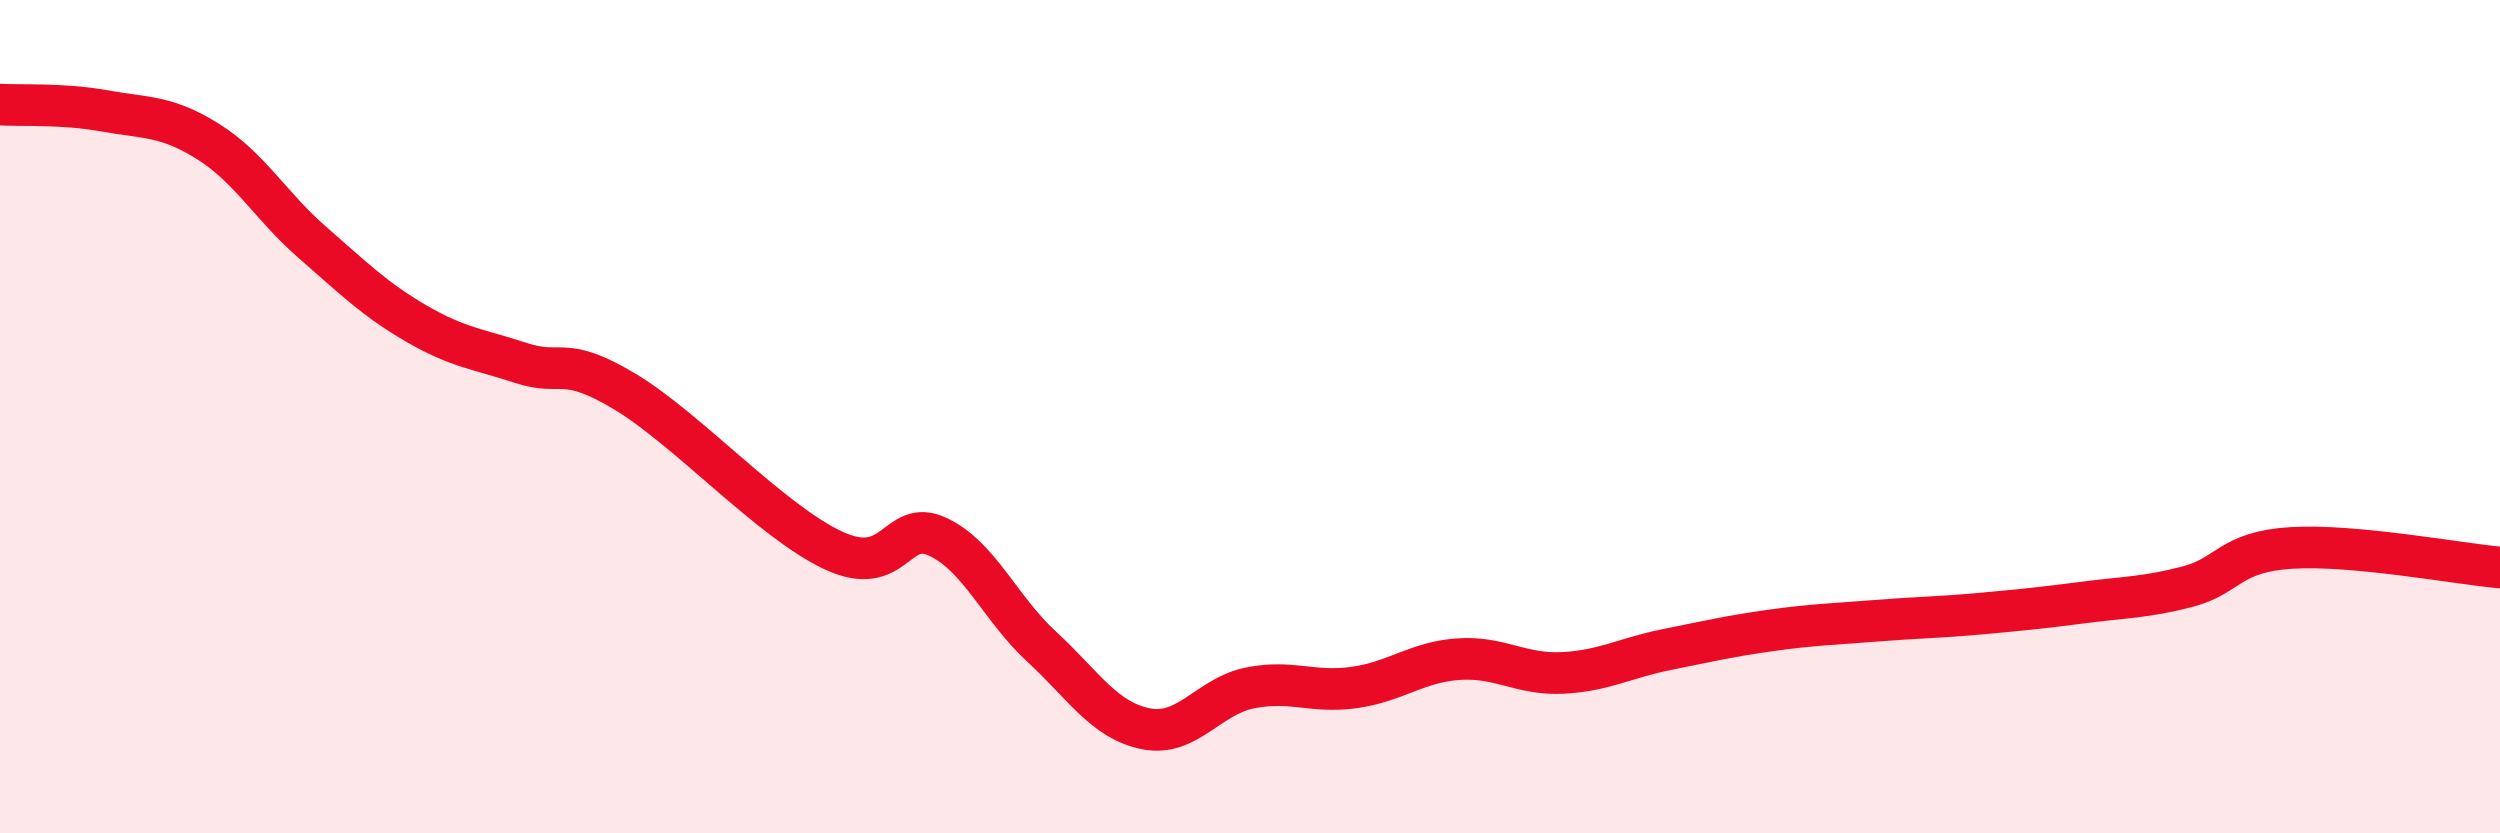 
    <svg width="60" height="20" viewBox="0 0 60 20" xmlns="http://www.w3.org/2000/svg">
      <path
        d="M 0,2.51 C 0.5,2.54 1.5,2.48 2.5,2.66 C 3.5,2.84 4,2.77 5,3.4 C 6,4.03 6.5,4.95 7.5,5.82 C 8.5,6.69 9,7.19 10,7.77 C 11,8.35 11.5,8.38 12.5,8.71 C 13.5,9.04 13.5,8.5 15,9.4 C 16.5,10.3 18.5,12.51 20,13.21 C 21.5,13.91 21.5,12.42 22.5,12.88 C 23.5,13.34 24,14.6 25,15.52 C 26,16.44 26.5,17.29 27.5,17.49 C 28.5,17.69 29,16.71 30,16.51 C 31,16.31 31.5,16.64 32.5,16.5 C 33.5,16.36 34,15.89 35,15.82 C 36,15.75 36.5,16.2 37.5,16.15 C 38.5,16.1 39,15.79 40,15.59 C 41,15.39 41.5,15.27 42.5,15.13 C 43.5,14.99 44,14.98 45,14.9 C 46,14.82 46.5,14.82 47.5,14.73 C 48.5,14.64 49,14.59 50,14.46 C 51,14.33 51.5,14.34 52.5,14.08 C 53.5,13.82 53.5,13.24 55,13.15 C 56.5,13.06 59,13.53 60,13.62L60 20L0 20Z"
        fill="#EB0A25"
        opacity="0.1"
        stroke-linecap="round"
        stroke-linejoin="round"
      />
      <path
        d="M 0,2.51 C 0.5,2.54 1.5,2.48 2.5,2.66 C 3.5,2.84 4,2.77 5,3.4 C 6,4.03 6.5,4.95 7.5,5.82 C 8.5,6.69 9,7.19 10,7.77 C 11,8.35 11.5,8.38 12.5,8.71 C 13.5,9.04 13.5,8.5 15,9.4 C 16.5,10.3 18.5,12.51 20,13.21 C 21.5,13.91 21.5,12.42 22.5,12.88 C 23.5,13.34 24,14.6 25,15.52 C 26,16.44 26.5,17.29 27.5,17.49 C 28.5,17.69 29,16.71 30,16.51 C 31,16.31 31.5,16.64 32.5,16.5 C 33.5,16.36 34,15.89 35,15.82 C 36,15.75 36.5,16.2 37.5,16.15 C 38.5,16.1 39,15.79 40,15.59 C 41,15.39 41.5,15.27 42.5,15.13 C 43.5,14.99 44,14.98 45,14.9 C 46,14.82 46.5,14.82 47.5,14.73 C 48.5,14.64 49,14.59 50,14.46 C 51,14.33 51.5,14.34 52.5,14.08 C 53.5,13.82 53.5,13.24 55,13.15 C 56.5,13.06 59,13.53 60,13.62"
        stroke="#EB0A25"
        stroke-width="1"
        fill="none"
        stroke-linecap="round"
        stroke-linejoin="round"
      />
    </svg>
  